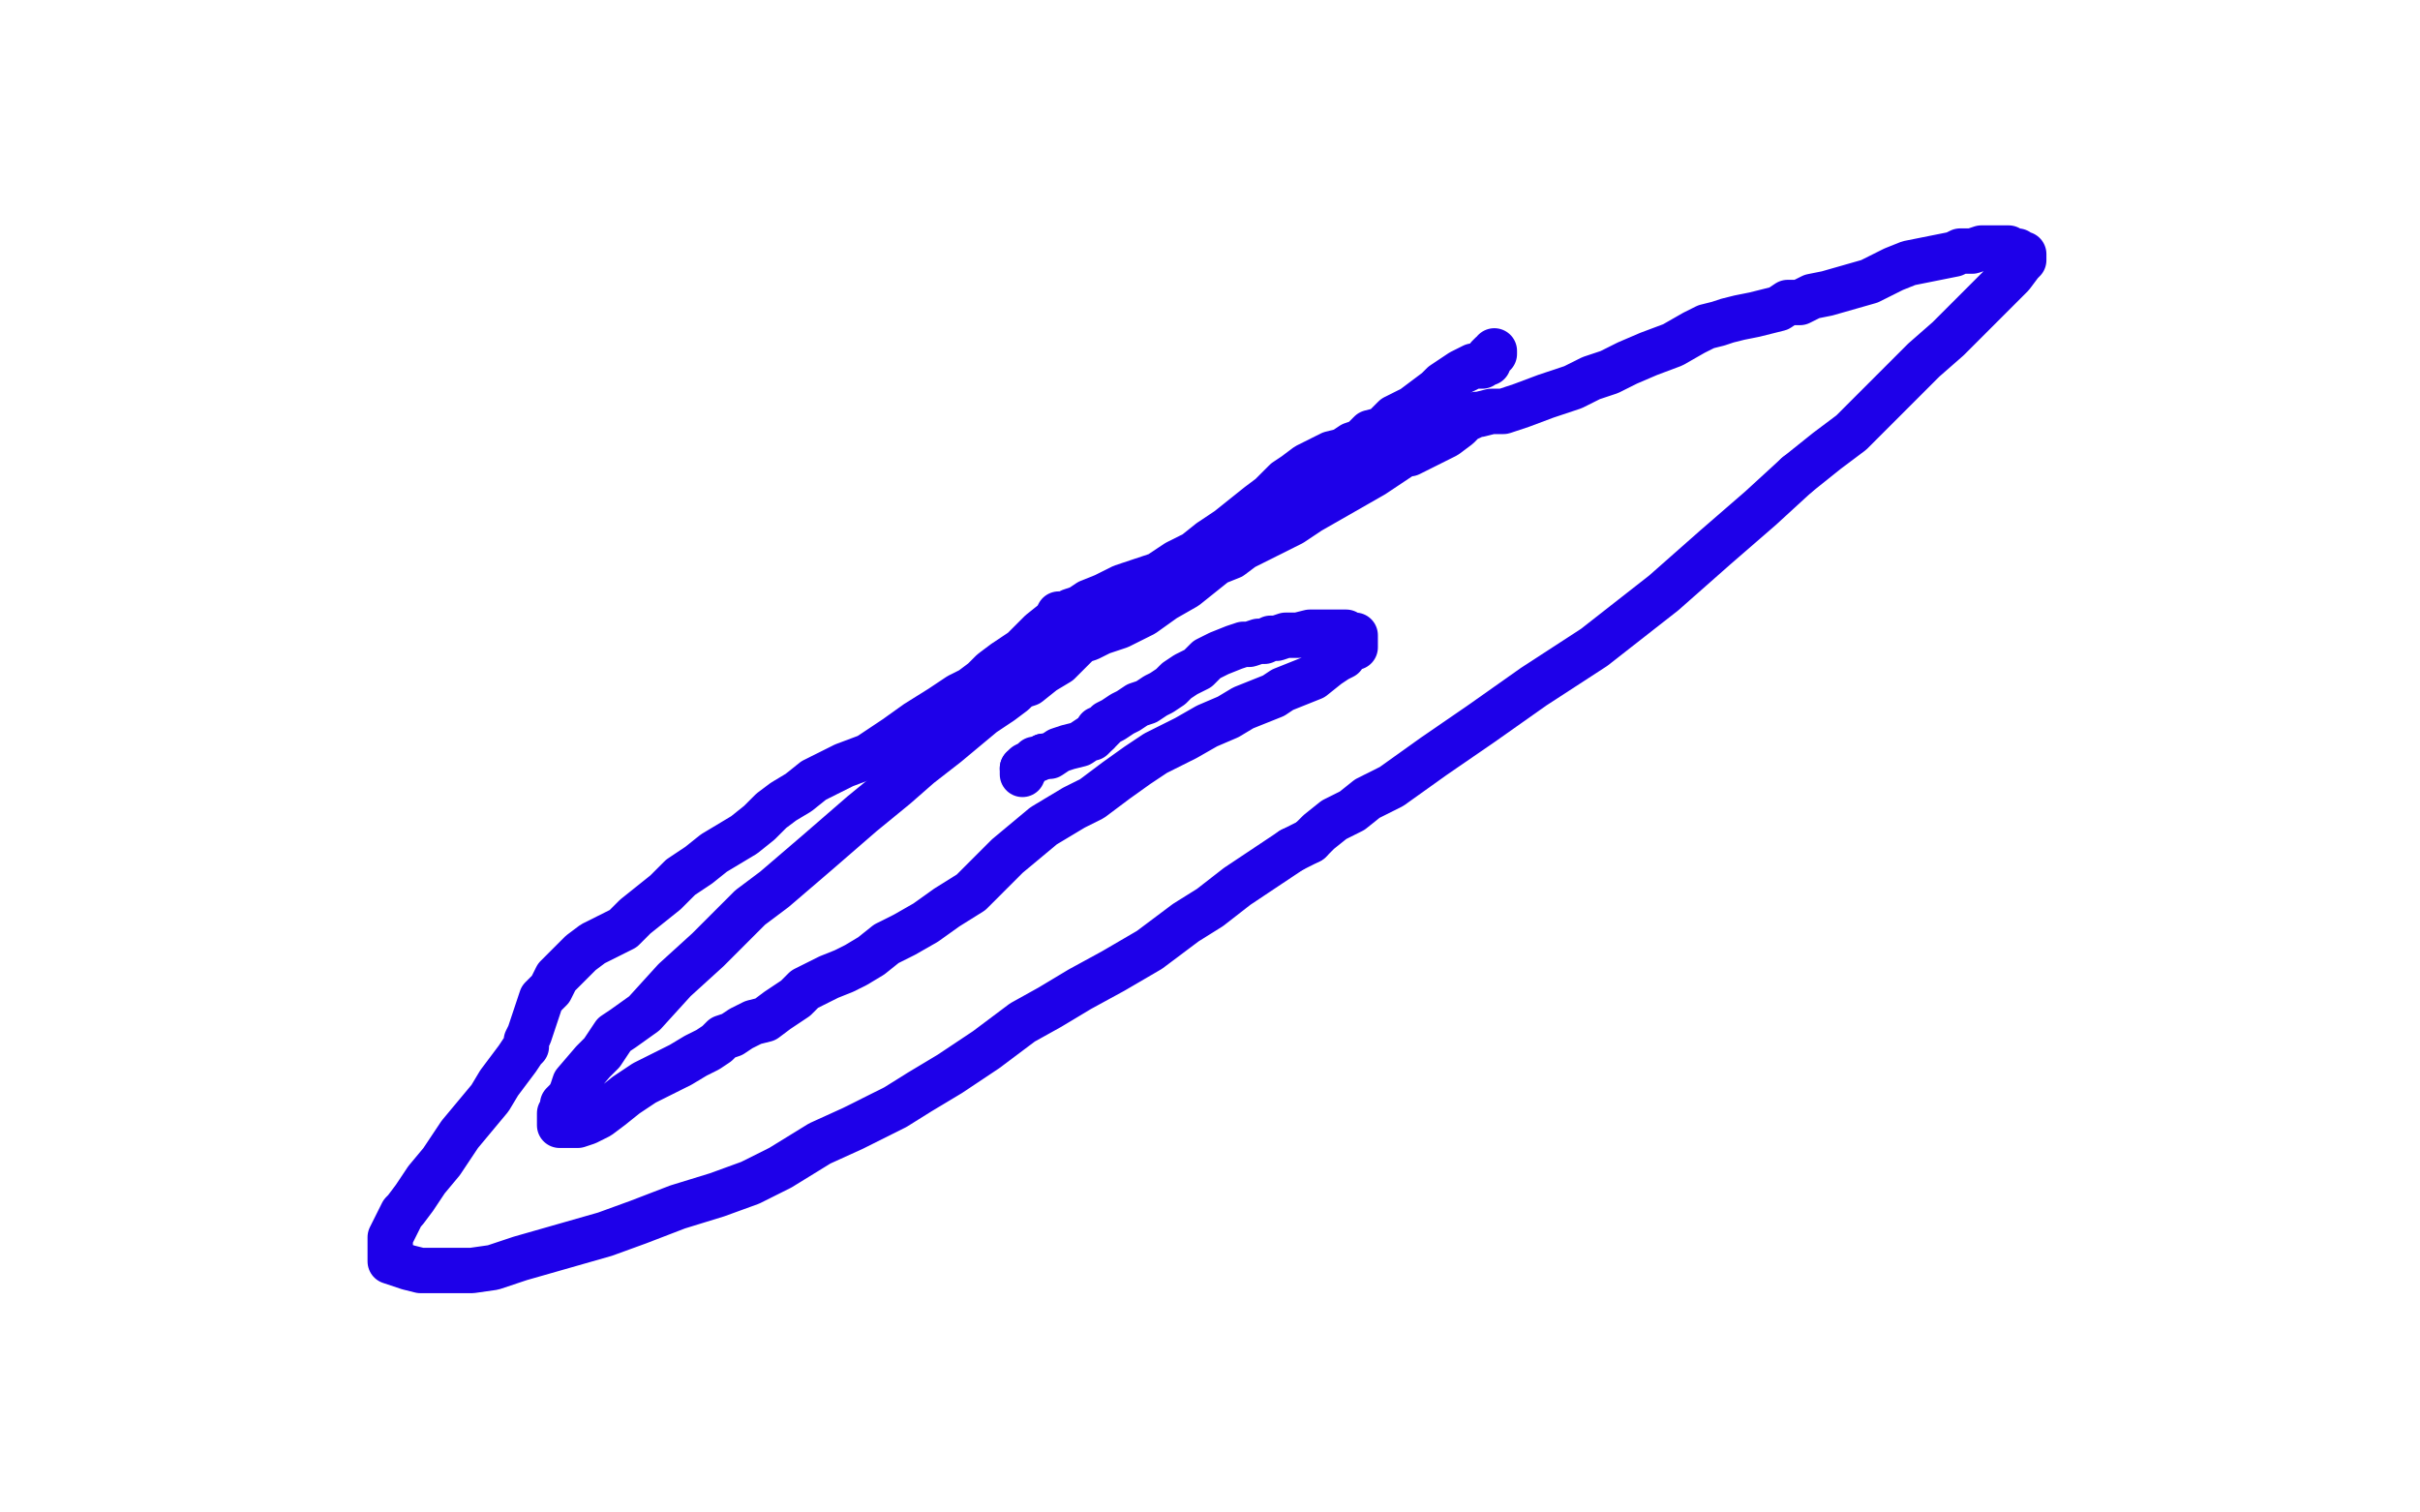 <?xml version="1.0" standalone="no"?>
<!DOCTYPE svg PUBLIC "-//W3C//DTD SVG 1.1//EN"
"http://www.w3.org/Graphics/SVG/1.1/DTD/svg11.dtd">

<svg width="800" height="500" version="1.1" xmlns="http://www.w3.org/2000/svg" xmlns:xlink="http://www.w3.org/1999/xlink" style="stroke-antialiasing: false"><desc>This SVG has been created on https://colorillo.com/</desc><rect x='0' y='0' width='800' height='500' style='fill: rgb(255,255,255); stroke-width:0' /><polyline points="494,116 494,117 494,117 493,117 493,117 492,118 492,118 492,120 492,120 491,120 491,120 490,121 489,121 487,121 485,122 483,123 480,125 477,127 475,129 471,132 467,135 461,138 457,142 453,143 450,146 447,147 444,149 440,150 436,152 432,154 428,157 425,159 422,162 420,164 416,167 411,171 406,175 400,179 395,183 389,186 383,190 377,192 371,194 365,197 360,199 357,201 354,202 353,203 351,203 350,203 349,205 344,209 338,215 332,219 328,222 325,225 321,228 317,230 311,234 303,239 296,244 287,250 279,253 269,258 264,262 259,265 255,268 251,272 246,276 241,279 236,282 231,286 225,290 220,295 215,299 210,303 206,307 200,310 196,312 192,315 188,319 184,323 182,327 179,330 178,333 177,336 176,339 175,342 174,344 174,345 174,346 173,347 171,350 168,354 165,358 162,363 157,369 152,375 146,384 141,390 137,396 134,400 133,401 131,405 129,409 129,412 129,413 129,415 129,416 129,417 132,418 135,419 139,420 143,420 148,420 156,420 163,419 172,416 186,412 200,408 211,404 224,399 237,395 248,391 258,386 271,378 282,373 296,366 304,361 314,355 326,347 338,338 347,333 357,327 368,321 380,314 392,305 400,300 409,293 418,287 427,281" style="fill: none; stroke: #1e00e9; stroke-width: 15; stroke-linejoin: round; stroke-linecap: round; stroke-antialiasing: false; stroke-antialias: 0; opacity: 1.0"/>
<polyline points="433,278 434,277 436,275 441,271 447,268 452,264 460,260 474,250 490,239 507,227 527,214 550,196 567,181 582,168 594,157" style="fill: none; stroke: #1e00e9; stroke-width: 15; stroke-linejoin: round; stroke-linecap: round; stroke-antialiasing: false; stroke-antialias: 0; opacity: 1.0"/>
<polyline points="427,281 433,278" style="fill: none; stroke: #1e00e9; stroke-width: 15; stroke-linejoin: round; stroke-linecap: round; stroke-antialiasing: false; stroke-antialias: 0; opacity: 1.0"/>
<polyline points="594,157 604,149 608,146 612,143 622,133 628,127 631,124 633,122 635,120 636,119 644,112 650,106 656,100 662,94 665,91 668,87 669,86 669,85 669,84 668,84 667,83 666,83 665,83 664,82 663,82 662,82 661,82 660,82 659,82 657,82 655,82 652,83 650,83 648,83 646,84 641,85 636,86 631,87 626,89 622,91 618,93 611,95 604,97 599,98 595,100 591,100 588,102 584,103 580,104 575,105 571,106 568,107 564,108 560,110 553,114 545,117 538,120 532,123 526,125 520,128 511,131 503,134 497,136 493,136 489,137 488,137 486,138 485,138 482,141 478,144 474,146 470,148 466,150 465,150 463,151 460,153 454,157 447,161 440,165 433,169 427,173 423,175 419,177 415,179 411,181 407,184 402,186 397,190 392,194 385,198 378,203 370,207 364,209 360,211 357,212 356,213 354,215 350,219 345,222 340,226 337,227 335,229 331,232 325,236 313,246 304,253 296,260 285,269 270,282 256,294 248,300 242,306 234,314 223,324 213,335 206,340 203,342 199,348 196,351 190,358 189,361 188,363 186,365 186,367 185,368 185,369 185,370 185,371 185,372 186,372 188,372 191,372 194,371 198,369 202,366 207,362 213,358 219,355 225,352 230,349 234,347 237,345 239,343 242,342 245,340 249,338 253,337 257,334 260,332 263,330 266,327 270,325 274,323 279,321 283,319 288,316 293,312 299,309 306,305 313,300 321,295 327,289 333,283 339,278 345,273 355,267 361,264 369,258 376,253 382,249 392,244 399,240 406,237 411,234 416,232 421,230 424,228 429,226 434,224 439,220 442,218 444,217 445,215 446,215 446,214 448,214 448,213 448,212 448,211 448,210 447,210 446,210 445,209 443,209 442,209 440,209 438,209 435,209 433,209 429,210 425,210 422,211 420,211 418,212 416,212 413,213 411,213 408,214 403,216 399,218 396,221 392,223 389,225 387,227 384,229 382,230 379,232 376,233 373,235 371,236 368,238 366,239 364,241 363,241 363,242" style="fill: none; stroke: #1e00e9; stroke-width: 15; stroke-linejoin: round; stroke-linecap: round; stroke-antialiasing: false; stroke-antialias: 0; opacity: 1.0"/>
<polyline points="345,250 343,251 342,251 341,252 339,253 339,254 338,254" style="fill: none; stroke: #1e00e9; stroke-width: 15; stroke-linejoin: round; stroke-linecap: round; stroke-antialiasing: false; stroke-antialias: 0; opacity: 1.0"/>
<polyline points="363,242 361,244 360,244 357,246 353,247 350,248 347,250 345,250" style="fill: none; stroke: #1e00e9; stroke-width: 15; stroke-linejoin: round; stroke-linecap: round; stroke-antialiasing: false; stroke-antialias: 0; opacity: 1.0"/>
<polyline points="338,254 338,255 338,256" style="fill: none; stroke: #1e00e9; stroke-width: 15; stroke-linejoin: round; stroke-linecap: round; stroke-antialiasing: false; stroke-antialias: 0; opacity: 1.0"/>
</svg>
